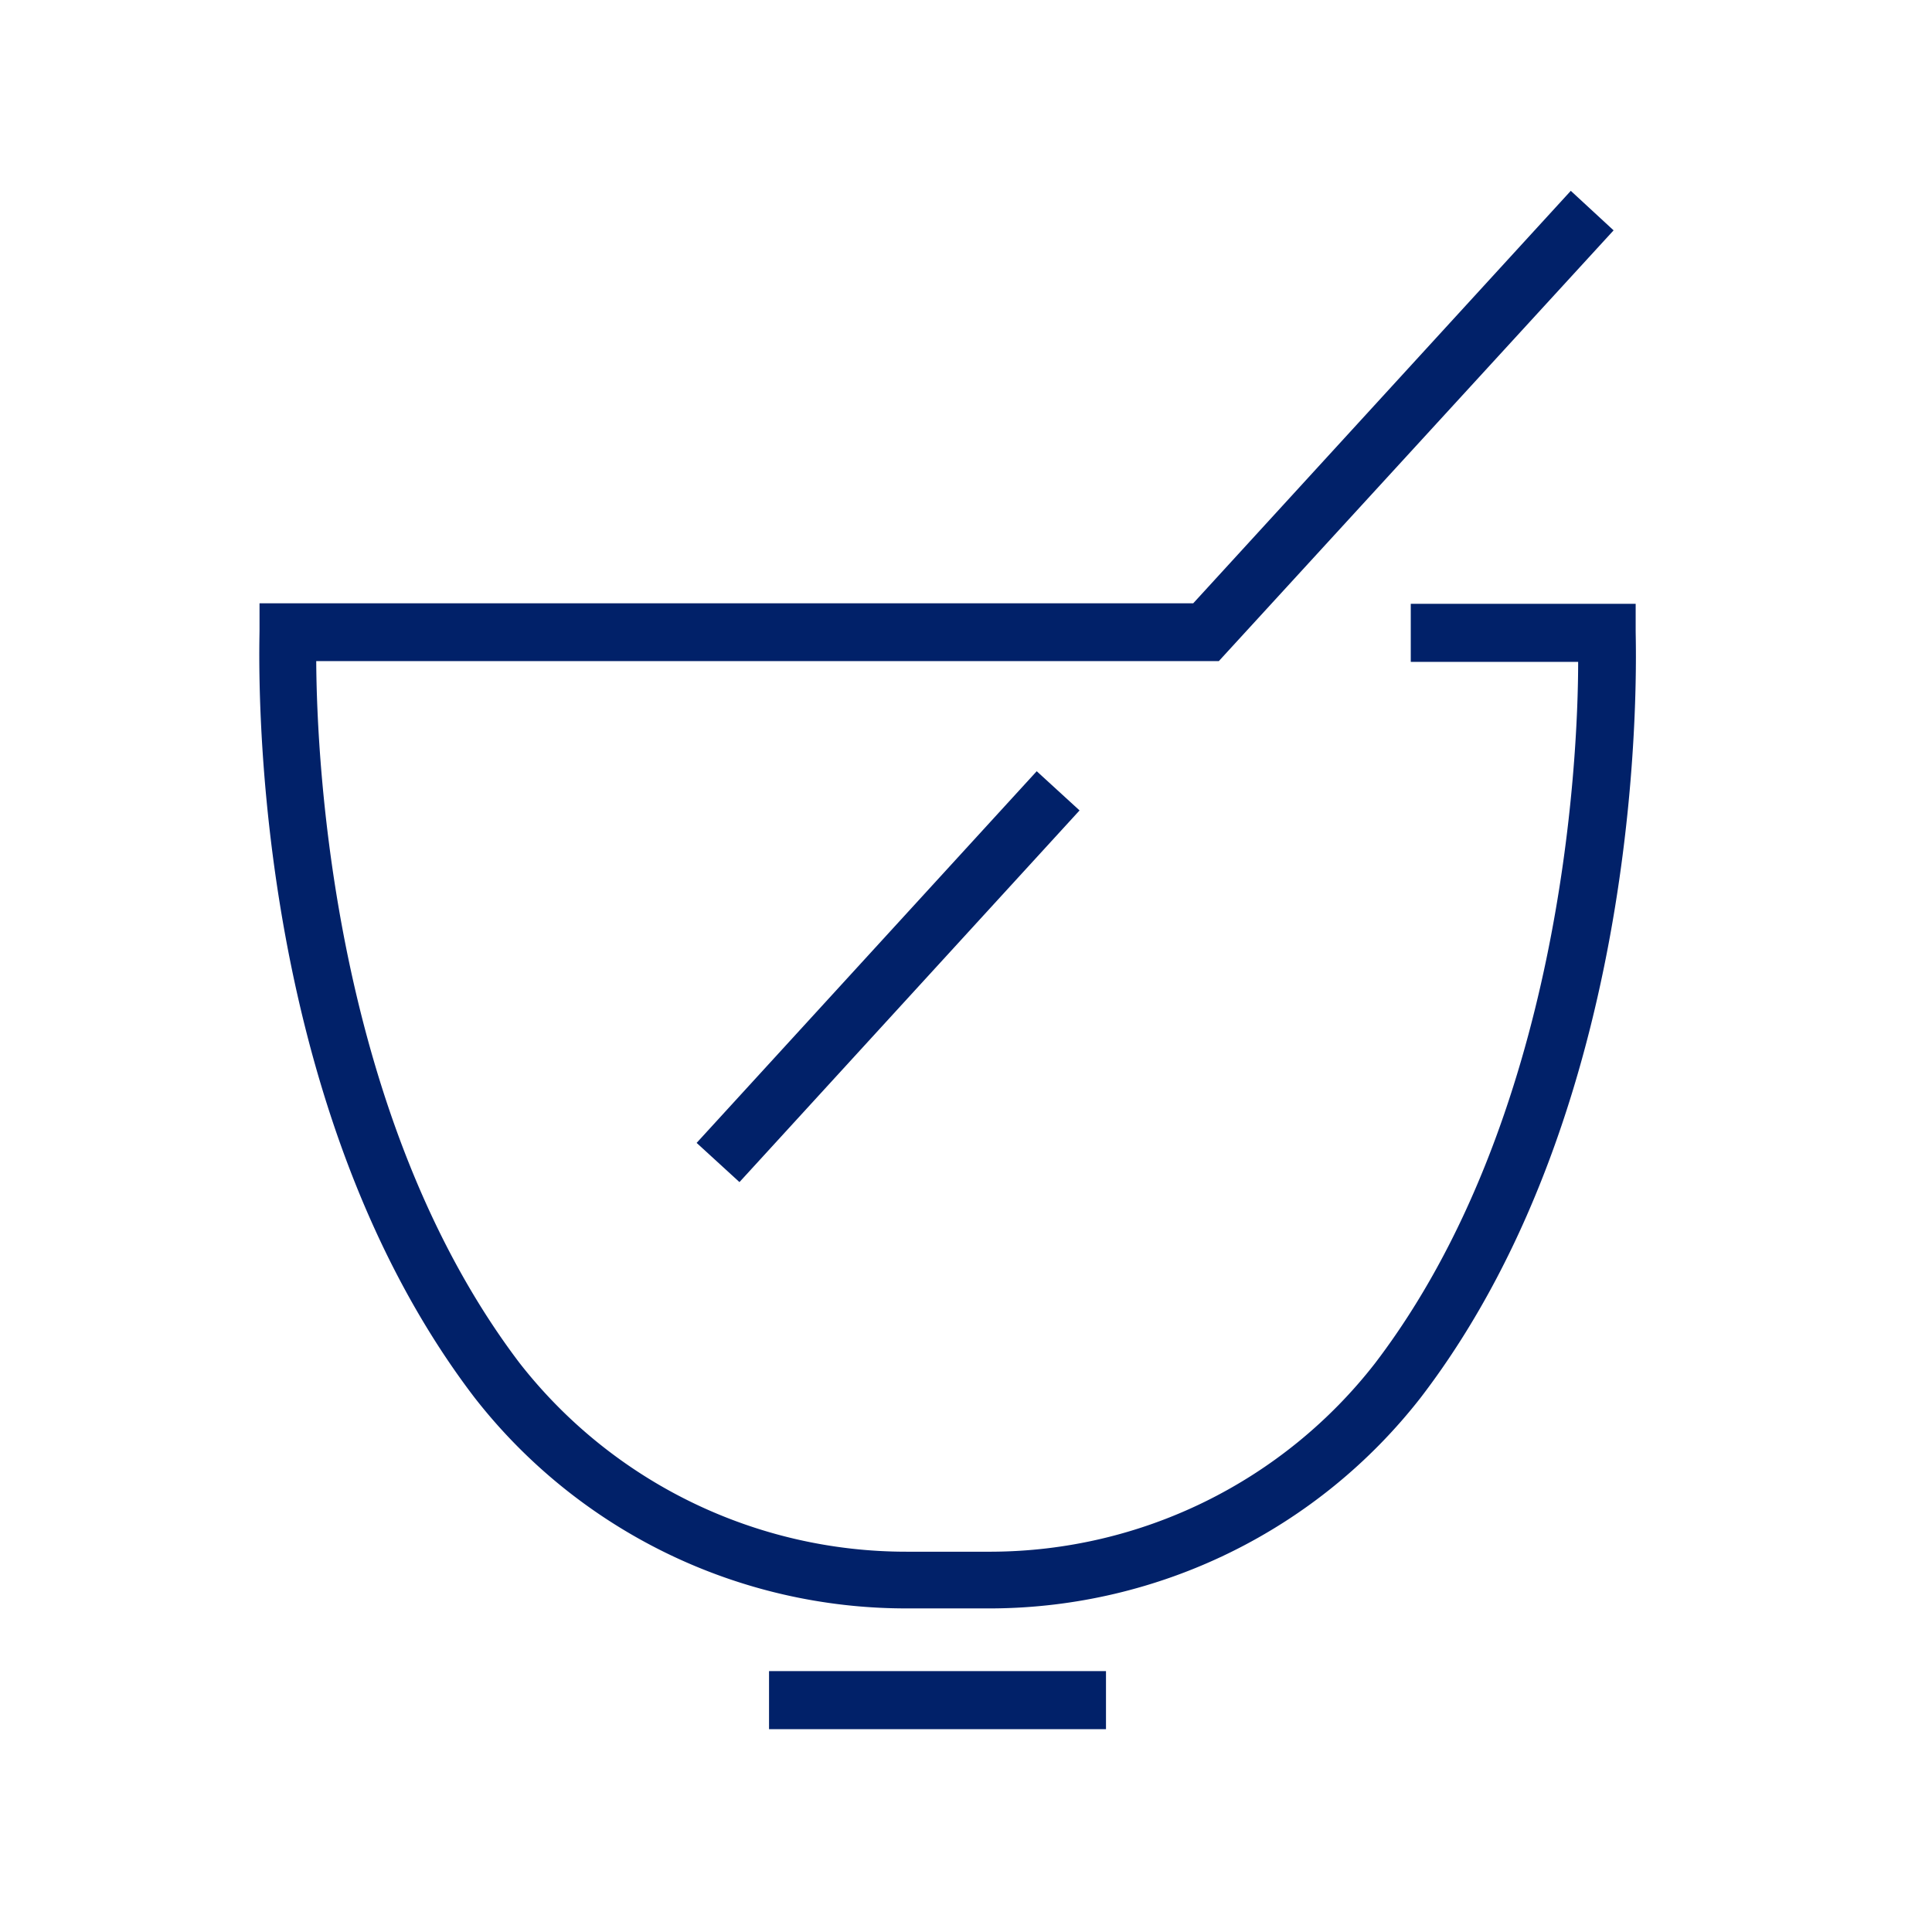 <svg id="Icon" xmlns="http://www.w3.org/2000/svg" viewBox="0 0 70.87 70.87"><defs><style>.cls-1{fill:#012169;}</style></defs><path class="cls-1" d="M59.19,8.45,57.62,7,43.77,22.13H9.52l0,1c0,.69-.58,17.05,7.89,28.14A20.07,20.07,0,0,0,33.26,59h3.13a20.07,20.07,0,0,0,15.73-7.74C60.59,40.2,60,23.84,60,23.15l0-1H51.75v2.13h6.14c0,3.72-.63,16.8-7.46,25.74a17.91,17.91,0,0,1-14.06,6.9H33.26A18,18,0,0,1,19.06,50c-6.83-9-7.44-22-7.46-25.75H44.71Z"/><rect class="cls-1" x="23.33" y="34.76" width="18.48" height="2.13" transform="translate(-15.84 35.67) rotate(-47.54)"/><rect class="cls-1" x="28.21" y="61.3" width="12.36" height="2.13"/></svg>